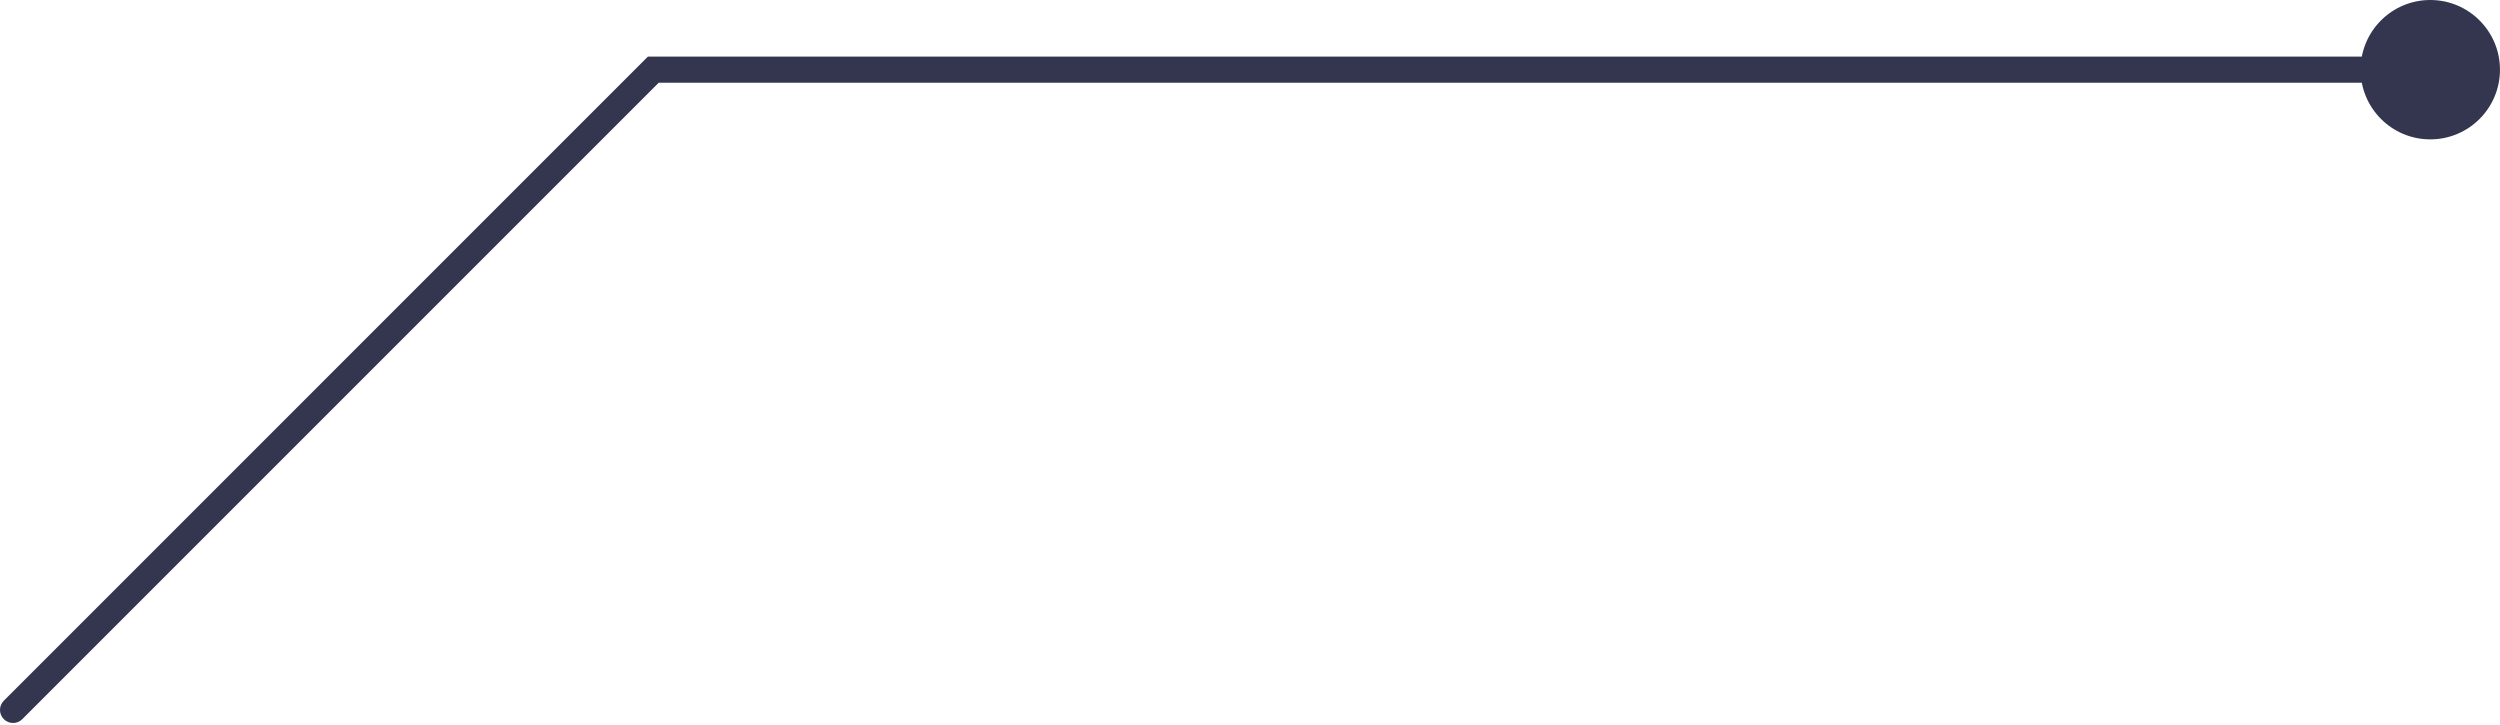 <?xml version="1.0" encoding="UTF-8"?> <svg xmlns="http://www.w3.org/2000/svg" width="766" height="222" viewBox="0 0 766 222" fill="none"> <path d="M1.173 214.689C-0.391 216.252 -0.391 218.787 1.173 220.35C2.736 221.914 5.271 221.914 6.834 220.35L1.173 214.689ZM200.171 21.351V17.348H198.513L197.341 18.52L200.171 21.351ZM723.286 21.351C723.286 33.144 732.846 42.703 744.638 42.703C756.43 42.703 765.99 33.144 765.99 21.351C765.99 9.559 756.43 -0 744.638 -0C732.846 -0 723.286 9.559 723.286 21.351ZM6.834 220.35L203.002 24.182L197.341 18.52L1.173 214.689L6.834 220.35ZM200.171 25.355H744.638V17.348H200.171V25.355Z" fill="#343650"></path> </svg> 